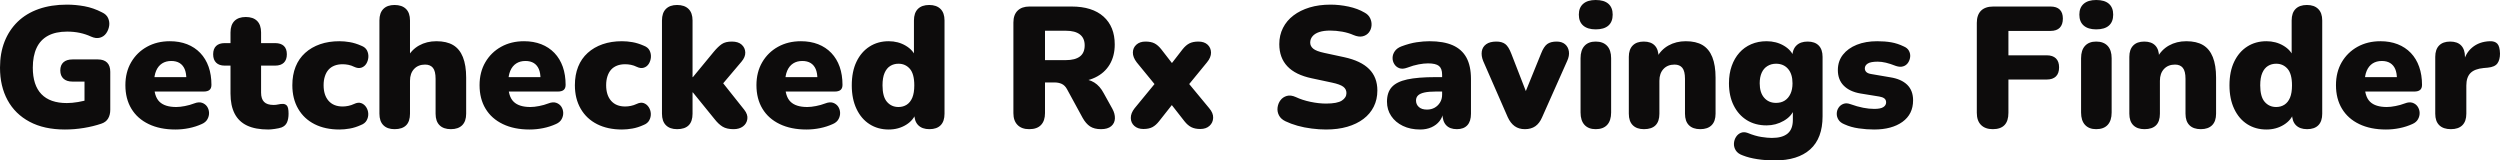 <svg xmlns="http://www.w3.org/2000/svg" viewBox="0 13.4 727.75 46.7" data-asc="1.011" width="727.75" height="46.7"><defs></defs><g><g fill="#0d0c0c"><g transform="translate(0, 0)"><path d="M18.90 51.10Q12.85 51.10 8.63 48.85Q4.40 46.60 2.20 42.55Q0 38.50 0 33.10Q0 28.90 1.32 25.52Q2.65 22.15 5.15 19.72Q7.65 17.30 11.28 16.02Q14.90 14.75 19.50 14.75Q22 14.75 24.60 15.22Q27.20 15.70 29.70 17.00Q31.00 17.60 31.47 18.67Q31.95 19.75 31.78 20.92Q31.60 22.10 30.93 23.07Q30.25 24.05 29.10 24.37Q27.95 24.70 26.50 24.05Q25 23.35 23.25 22.97Q21.50 22.60 19.55 22.60Q16.20 22.60 13.98 23.80Q11.75 25.00 10.65 27.35Q9.55 29.70 9.55 33.10Q9.55 38.20 12.05 40.80Q14.55 43.40 19.45 43.40Q20.95 43.40 22.73 43.10Q24.50 42.80 26.30 42.25L24.60 45.70L24.60 37.15L21.10 37.15Q19.40 37.15 18.48 36.30Q17.55 35.45 17.55 33.90Q17.55 32.35 18.48 31.52Q19.40 30.70 21.10 30.70L28.50 30.70Q30.25 30.70 31.18 31.62Q32.10 32.55 32.10 34.30L32.10 45.35Q32.10 46.85 31.47 47.90Q30.85 48.95 29.50 49.40Q27.15 50.20 24.40 50.65Q21.65 51.10 18.90 51.10ZM51.05 51.10Q46.55 51.10 43.28 49.52Q40.00 47.95 38.25 45.05Q36.50 42.15 36.50 38.20Q36.50 34.40 38.18 31.52Q39.85 28.65 42.78 27.02Q45.70 25.40 49.45 25.40Q52.20 25.40 54.45 26.27Q56.70 27.15 58.30 28.82Q59.90 30.50 60.73 32.85Q61.55 35.20 61.55 38.10Q61.55 39.10 61.00 39.57Q60.45 40.05 59.25 40.05L43.95 40.05L43.95 35.85L55.05 35.85L54.25 36.50Q54.25 34.65 53.75 33.50Q53.25 32.35 52.28 31.75Q51.30 31.15 49.85 31.15Q48.30 31.15 47.18 31.87Q46.05 32.60 45.45 34Q44.85 35.40 44.85 37.50L44.85 37.95Q44.85 41.50 46.43 43.02Q48.00 44.55 51.30 44.55Q52.40 44.55 53.83 44.27Q55.25 44 56.55 43.50Q57.85 43 58.80 43.32Q59.75 43.65 60.28 44.42Q60.80 45.20 60.85 46.17Q60.90 47.15 60.40 48.07Q59.90 49 58.75 49.50Q57.00 50.30 55.03 50.70Q53.05 51.10 51.05 51.10ZM78.10 51.10Q74.35 51.10 71.92 49.95Q69.50 48.80 68.30 46.47Q67.10 44.15 67.10 40.65L67.10 32.50L65.40 32.50Q63.80 32.50 62.93 31.65Q62.05 30.80 62.05 29.20Q62.05 27.60 62.93 26.77Q63.80 25.95 65.40 25.95L67.10 25.95L67.10 22.85Q67.10 20.65 68.25 19.50Q69.40 18.35 71.55 18.35Q73.70 18.35 74.85 19.50Q76 20.65 76 22.85L76 25.95L80.10 25.95Q81.75 25.95 82.63 26.77Q83.50 27.60 83.50 29.20Q83.50 30.80 82.63 31.65Q81.75 32.50 80.10 32.50L76 32.50L76 40.35Q76 42.20 76.88 43.07Q77.75 43.95 79.65 43.95Q80.35 43.95 81 43.80Q81.65 43.65 82.20 43.65Q83 43.60 83.50 44.13Q84 44.65 84 46.50Q84 48 83.55 49.02Q83.10 50.05 81.95 50.50Q81.25 50.75 80.05 50.92Q78.85 51.10 78.10 51.10ZM98.80 51.10Q94.65 51.10 91.58 49.55Q88.50 48 86.80 45.07Q85.10 42.15 85.10 38.20Q85.10 35.20 86.05 32.82Q87 30.45 88.83 28.80Q90.65 27.15 93.18 26.27Q95.70 25.40 98.80 25.40Q100.25 25.40 101.85 25.67Q103.45 25.95 105.15 26.70Q106.35 27.15 106.83 28.07Q107.30 29.00 107.23 30.05Q107.15 31.10 106.63 31.95Q106.10 32.80 105.18 33.10Q104.25 33.40 103.10 32.85Q102.30 32.45 101.43 32.27Q100.55 32.10 99.75 32.10Q98.40 32.10 97.38 32.50Q96.35 32.90 95.65 33.67Q94.95 34.45 94.58 35.60Q94.20 36.75 94.20 38.20Q94.20 41.10 95.65 42.75Q97.10 44.40 99.75 44.40Q100.55 44.40 101.40 44.22Q102.25 44.05 103.10 43.65Q104.25 43.10 105.15 43.42Q106.05 43.75 106.60 44.60Q107.15 45.45 107.20 46.47Q107.25 47.50 106.75 48.42Q106.25 49.35 105.05 49.80Q103.40 50.55 101.83 50.82Q100.25 51.10 98.80 51.10ZM114.85 51Q112.75 51 111.60 49.85Q110.45 48.70 110.45 46.50L110.45 19.35Q110.45 17.15 111.60 16.00Q112.75 14.85 114.85 14.85Q117.00 14.85 118.18 16.00Q119.35 17.15 119.35 19.35L119.35 30.25L118.55 30.25Q119.75 27.90 121.98 26.65Q124.20 25.40 127.05 25.40Q130 25.40 131.90 26.52Q133.80 27.65 134.75 30.02Q135.70 32.40 135.70 36L135.70 46.50Q135.70 48.70 134.55 49.85Q133.40 51 131.25 51Q129.10 51 127.95 49.85Q126.80 48.70 126.80 46.50L126.80 36.35Q126.80 34.10 126.03 33.15Q125.25 32.20 123.75 32.20Q121.75 32.20 120.55 33.47Q119.35 34.75 119.35 36.90L119.35 46.50Q119.35 51 114.85 51ZM154.15 51.10Q149.65 51.10 146.38 49.52Q143.10 47.95 141.35 45.05Q139.60 42.15 139.60 38.20Q139.60 34.40 141.28 31.52Q142.95 28.65 145.88 27.02Q148.80 25.40 152.55 25.40Q155.30 25.40 157.55 26.27Q159.80 27.15 161.40 28.82Q163 30.50 163.83 32.85Q164.65 35.20 164.65 38.10Q164.65 39.10 164.10 39.57Q163.55 40.05 162.35 40.05L147.05 40.05L147.05 35.85L158.15 35.85L157.35 36.50Q157.35 34.65 156.85 33.50Q156.35 32.35 155.38 31.75Q154.40 31.15 152.95 31.15Q151.40 31.15 150.28 31.87Q149.15 32.60 148.55 34Q147.95 35.40 147.95 37.50L147.95 37.95Q147.95 41.50 149.53 43.02Q151.10 44.55 154.40 44.55Q155.50 44.55 156.93 44.27Q158.35 44 159.65 43.50Q160.95 43 161.90 43.32Q162.85 43.65 163.38 44.42Q163.90 45.20 163.95 46.17Q164 47.15 163.50 48.07Q163 49 161.85 49.50Q160.10 50.30 158.13 50.70Q156.15 51.10 154.15 51.10ZM181.05 51.10Q176.90 51.10 173.83 49.55Q170.75 48 169.05 45.07Q167.35 42.15 167.35 38.20Q167.35 35.20 168.30 32.82Q169.25 30.45 171.08 28.80Q172.90 27.15 175.43 26.27Q177.95 25.40 181.05 25.40Q182.50 25.40 184.10 25.67Q185.70 25.95 187.40 26.70Q188.60 27.15 189.08 28.07Q189.55 29.00 189.48 30.05Q189.40 31.10 188.88 31.95Q188.35 32.80 187.43 33.10Q186.50 33.40 185.35 32.85Q184.55 32.45 183.68 32.27Q182.80 32.10 182 32.10Q180.65 32.10 179.63 32.50Q178.60 32.90 177.90 33.67Q177.20 34.45 176.83 35.60Q176.45 36.75 176.45 38.20Q176.45 41.10 177.90 42.75Q179.35 44.40 182 44.40Q182.80 44.40 183.65 44.22Q184.50 44.05 185.35 43.65Q186.50 43.10 187.40 43.42Q188.30 43.75 188.85 44.60Q189.40 45.45 189.45 46.47Q189.50 47.50 189 48.42Q188.50 49.35 187.30 49.80Q185.65 50.55 184.08 50.82Q182.50 51.10 181.05 51.10ZM197.10 51Q195.00 51 193.85 49.85Q192.70 48.70 192.70 46.50L192.70 19.35Q192.70 17.15 193.85 16.00Q195.00 14.85 197.10 14.85Q199.25 14.85 200.43 16.00Q201.60 17.15 201.60 19.35L201.60 35.85L201.70 35.85L207.80 28.45Q209.05 26.95 210.13 26.22Q211.20 25.50 213.05 25.50Q214.90 25.50 215.90 26.40Q216.90 27.30 216.95 28.65Q217.00 30.00 215.85 31.35L209.25 39.15L209.25 36.05L216.65 45.35Q217.75 46.75 217.55 48.07Q217.35 49.40 216.28 50.20Q215.20 51 213.55 51Q211.55 51 210.35 50.27Q209.15 49.55 207.95 48L201.70 40.30L201.60 40.30L201.60 46.50Q201.60 51 197.10 51ZM234.75 51.10Q230.25 51.10 226.98 49.52Q223.70 47.95 221.95 45.05Q220.20 42.15 220.20 38.20Q220.20 34.40 221.88 31.52Q223.55 28.65 226.48 27.02Q229.40 25.40 233.15 25.40Q235.90 25.40 238.15 26.27Q240.40 27.15 242.00 28.82Q243.60 30.50 244.43 32.85Q245.25 35.20 245.25 38.10Q245.25 39.10 244.70 39.57Q244.15 40.05 242.95 40.05L227.65 40.05L227.65 35.85L238.75 35.85L237.95 36.50Q237.95 34.65 237.45 33.50Q236.95 32.35 235.98 31.75Q235.00 31.15 233.55 31.15Q232.00 31.15 230.88 31.87Q229.75 32.60 229.15 34Q228.55 35.40 228.55 37.50L228.55 37.95Q228.55 41.50 230.13 43.02Q231.70 44.55 235.00 44.55Q236.10 44.55 237.53 44.27Q238.95 44 240.25 43.50Q241.55 43 242.50 43.32Q243.45 43.65 243.98 44.42Q244.50 45.20 244.55 46.17Q244.60 47.15 244.10 48.07Q243.60 49 242.45 49.50Q240.70 50.30 238.73 50.70Q236.75 51.10 234.75 51.10ZM258.70 51.10Q255.55 51.10 253.13 49.55Q250.70 48 249.33 45.10Q247.95 42.20 247.95 38.25Q247.95 34.20 249.33 31.35Q250.70 28.50 253.13 26.95Q255.55 25.40 258.70 25.40Q261.45 25.40 263.65 26.70Q265.85 28.00 266.60 30.05L266.05 30.05L266.05 19.35Q266.05 17.15 267.20 16.00Q268.35 14.85 270.50 14.85Q272.60 14.85 273.78 16.00Q274.95 17.15 274.95 19.35L274.95 46.50Q274.95 48.70 273.83 49.85Q272.70 51 270.55 51Q268.45 51 267.30 49.85Q266.15 48.70 266.15 46.50L266.15 43.65L266.70 46.10Q266 48.35 263.78 49.72Q261.55 51.10 258.70 51.10M261.55 44.55Q262.90 44.55 263.95 43.88Q265 43.20 265.58 41.82Q266.15 40.45 266.15 38.25Q266.15 34.90 264.85 33.42Q263.55 31.95 261.55 31.95Q260.20 31.95 259.15 32.60Q258.10 33.25 257.50 34.63Q256.90 36 256.90 38.25Q256.90 41.55 258.20 43.05Q259.50 44.55 261.55 44.55ZM299.60 51Q297.40 51 296.20 49.77Q295 48.55 295 46.35L295 19.95Q295 17.70 296.23 16.50Q297.45 15.30 299.65 15.30L311.95 15.30Q317.95 15.30 321.23 18.22Q324.50 21.15 324.50 26.35Q324.50 29.70 323.03 32.17Q321.55 34.65 318.78 35.97Q316 37.30 311.95 37.30L312.35 36.40L314.75 36.40Q316.90 36.40 318.55 37.42Q320.20 38.45 321.30 40.55L323.80 45.05Q324.60 46.50 324.55 47.88Q324.50 49.25 323.48 50.13Q322.45 51 320.50 51Q318.55 51 317.32 50.20Q316.10 49.40 315.15 47.70L310.60 39.35Q310 38.25 309.07 37.82Q308.15 37.40 306.95 37.40L304.20 37.40L304.20 46.35Q304.20 48.55 303.05 49.77Q301.90 51 299.60 51M304.20 30.90L310.30 30.90Q312.95 30.90 314.35 29.85Q315.75 28.80 315.75 26.60Q315.75 24.50 314.35 23.42Q312.95 22.35 310.30 22.35L304.20 22.35L304.20 30.90ZM332.85 50.95Q331.20 50.95 330.20 50.05Q329.20 49.15 329.18 47.75Q329.15 46.35 330.30 44.90L337.70 35.90L337.70 39.85L330.90 31.55Q329.75 30.05 329.78 28.67Q329.80 27.30 330.80 26.40Q331.80 25.50 333.45 25.50Q335.05 25.50 336.07 26.02Q337.10 26.55 338.05 27.75L342.70 33.75L339.60 33.75L344.25 27.75Q345.20 26.55 346.25 26.02Q347.30 25.50 348.85 25.50Q350.55 25.50 351.53 26.40Q352.50 27.30 352.53 28.70Q352.55 30.10 351.35 31.55L344.55 39.85L344.55 35.90L352 44.90Q353.20 46.30 353.15 47.70Q353.10 49.10 352.10 50.02Q351.10 50.95 349.40 50.95Q347.85 50.95 346.80 50.42Q345.75 49.90 344.80 48.70L339.60 42.05L342.65 42.05L337.40 48.70Q336.50 49.85 335.48 50.40Q334.45 50.95 332.85 50.95ZM386.00 51.10Q384.00 51.10 381.83 50.82Q379.65 50.55 377.70 50Q375.75 49.45 374.20 48.70Q372.85 48.05 372.30 46.97Q371.75 45.90 371.90 44.70Q372.05 43.50 372.75 42.57Q373.45 41.65 374.60 41.32Q375.75 41 377.20 41.65Q379.10 42.55 381.50 43.05Q383.90 43.55 386.00 43.55Q389.30 43.55 390.63 42.67Q391.95 41.80 391.95 40.50Q391.95 39.35 391.03 38.65Q390.10 37.95 387.75 37.45L381.90 36.20Q377.10 35.20 374.75 32.70Q372.40 30.20 372.40 26.25Q372.40 23.65 373.48 21.52Q374.55 19.40 376.53 17.90Q378.50 16.40 381.23 15.57Q383.95 14.75 387.30 14.75Q389.90 14.75 392.58 15.32Q395.25 15.90 397.20 17.05Q398.35 17.65 398.85 18.70Q399.35 19.75 399.25 20.87Q399.15 22.00 398.48 22.85Q397.80 23.70 396.68 23.97Q395.55 24.25 394.00 23.60Q392.55 22.95 390.73 22.62Q388.90 22.30 387.20 22.30Q385.35 22.30 384.05 22.72Q382.75 23.15 382.08 23.95Q381.40 24.75 381.40 25.80Q381.40 26.85 382.28 27.57Q383.15 28.30 385.50 28.80L391.30 30.05Q396.15 31.10 398.55 33.50Q400.95 35.90 400.95 39.75Q400.95 42.35 399.90 44.45Q398.85 46.55 396.90 48.02Q394.95 49.50 392.20 50.30Q389.45 51.10 386.00 51.10ZM413.40 51.10Q410.55 51.10 408.38 50.05Q406.20 49 404.98 47.17Q403.75 45.35 403.75 43Q403.75 40.30 405.15 38.75Q406.55 37.20 409.65 36.52Q412.75 35.85 417.90 35.85L420.65 35.85L420.65 40.05L417.90 40.05Q415.95 40.05 414.68 40.32Q413.40 40.60 412.80 41.17Q412.20 41.75 412.20 42.65Q412.20 43.80 413.03 44.55Q413.85 45.30 415.40 45.30Q416.65 45.30 417.63 44.75Q418.60 44.20 419.20 43.22Q419.80 42.25 419.80 40.95L419.80 35.15Q419.80 33.35 418.88 32.60Q417.95 31.85 415.70 31.85Q414.50 31.85 413.00 32.13Q411.50 32.40 409.65 33.10Q408.30 33.60 407.35 33.25Q406.40 32.90 405.88 32.05Q405.35 31.20 405.38 30.20Q405.40 29.20 406.03 28.30Q406.65 27.40 407.95 26.90Q410.35 26.00 412.38 25.70Q414.40 25.40 416.10 25.40Q420.20 25.40 422.88 26.57Q425.55 27.75 426.88 30.17Q428.20 32.60 428.20 36.40L428.20 46.50Q428.20 48.70 427.15 49.85Q426.10 51 424.10 51Q422.05 51 420.98 49.85Q419.90 48.70 419.90 46.50L419.90 45.20L420.20 45.90Q419.95 47.50 419.05 48.65Q418.15 49.80 416.70 50.45Q415.25 51.10 413.40 51.10ZM443.90 51Q442.15 51 440.93 50.13Q439.70 49.25 438.90 47.50L431.75 31.15Q431.15 29.65 431.35 28.35Q431.55 27.05 432.63 26.27Q433.70 25.50 435.60 25.50Q437.20 25.50 438.18 26.22Q439.15 26.95 439.95 29.05L445.00 42.05L443.30 42.05L448.60 29.00Q449.40 26.95 450.40 26.22Q451.40 25.50 453.15 25.50Q454.65 25.50 455.58 26.27Q456.50 27.05 456.70 28.35Q456.90 29.65 456.20 31.15L448.90 47.55Q448.15 49.30 446.93 50.15Q445.70 51 443.90 51ZM464.50 51Q462.40 51 461.25 49.75Q460.10 48.50 460.10 46.15L460.10 30.35Q460.10 28.00 461.25 26.75Q462.40 25.50 464.50 25.50Q466.65 25.50 467.83 26.75Q469.00 28.00 469.00 30.35L469.00 46.15Q469.00 48.50 467.85 49.75Q466.70 51 464.50 51M464.50 21.95Q462.15 21.95 460.88 20.85Q459.60 19.75 459.60 17.65Q459.60 15.60 460.88 14.50Q462.15 13.40 464.50 13.40Q466.95 13.40 468.20 14.50Q469.45 15.60 469.45 17.65Q469.45 19.75 468.20 20.85Q466.95 21.95 464.50 21.95ZM478.55 51Q476.45 51 475.30 49.85Q474.15 48.70 474.15 46.50L474.15 29.95Q474.15 27.80 475.28 26.65Q476.40 25.50 478.50 25.50Q480.60 25.50 481.70 26.65Q482.80 27.80 482.80 29.95L482.80 32.30L482.25 30.25Q483.45 27.90 485.68 26.65Q487.90 25.40 490.75 25.40Q493.70 25.40 495.60 26.52Q497.50 27.65 498.45 30.02Q499.40 32.40 499.40 36L499.40 46.50Q499.40 48.70 498.25 49.85Q497.10 51 494.95 51Q492.80 51 491.65 49.85Q490.50 48.70 490.50 46.50L490.50 36.35Q490.50 34.10 489.73 33.15Q488.95 32.20 487.45 32.20Q485.45 32.20 484.25 33.47Q483.05 34.75 483.05 36.90L483.05 46.50Q483.05 51 478.55 51ZM516.65 60.10Q513.90 60.10 511.50 59.72Q509.10 59.35 507.35 58.65Q505.90 58.15 505.30 57.20Q504.70 56.25 504.75 55.20Q504.80 54.15 505.33 53.30Q505.85 52.45 506.75 52.07Q507.65 51.70 508.75 52.10Q510.95 53 512.75 53.27Q514.55 53.55 515.80 53.55Q518.85 53.55 520.38 52.27Q521.90 51 521.90 48.30L521.90 45.15L522.30 45.15Q521.55 47.25 519.25 48.57Q516.95 49.90 514.25 49.90Q510.95 49.90 508.50 48.38Q506.05 46.85 504.68 44.10Q503.30 41.35 503.30 37.65Q503.30 34.85 504.10 32.60Q504.90 30.35 506.33 28.75Q507.75 27.15 509.78 26.27Q511.80 25.40 514.25 25.40Q517.05 25.40 519.28 26.70Q521.50 28.00 522.25 30.10L521.75 32.15L521.75 29.95Q521.75 27.80 522.93 26.65Q524.10 25.50 526.20 25.50Q528.30 25.50 529.43 26.65Q530.55 27.80 530.55 29.95L530.55 47.25Q530.55 53.65 526.95 56.88Q523.35 60.10 516.65 60.10M517.00 43.35Q518.50 43.35 519.55 42.67Q520.60 42 521.20 40.72Q521.80 39.45 521.80 37.65Q521.80 34.95 520.50 33.45Q519.20 31.95 517.00 31.95Q515.60 31.95 514.50 32.63Q513.40 33.30 512.83 34.57Q512.25 35.85 512.25 37.65Q512.25 40.35 513.55 41.85Q514.85 43.35 517.00 43.35ZM545.55 51.10Q543.35 51.10 541.08 50.77Q538.80 50.45 536.95 49.60Q535.70 49.10 535.18 48.25Q534.65 47.40 534.68 46.45Q534.70 45.50 535.23 44.72Q535.75 43.95 536.63 43.63Q537.50 43.30 538.60 43.70Q540.70 44.45 542.38 44.77Q544.05 45.10 545.60 45.10Q547.45 45.10 548.25 44.57Q549.05 44.05 549.05 43.20Q549.05 42.45 548.53 42.05Q548.00 41.65 547.05 41.50L541.50 40.60Q538.40 40.05 536.70 38.32Q535.00 36.60 535.00 33.80Q535.00 31.20 536.48 29.32Q537.95 27.45 540.53 26.42Q543.10 25.40 546.45 25.40Q548.70 25.40 550.55 25.72Q552.40 26.05 554.15 26.90Q555.25 27.35 555.70 28.20Q556.15 29.05 556.05 29.97Q555.95 30.90 555.43 31.67Q554.90 32.45 554.00 32.72Q553.10 33 551.90 32.60Q550.25 31.95 548.98 31.65Q547.70 31.35 546.60 31.35Q544.55 31.35 543.70 31.90Q542.85 32.45 542.85 33.30Q542.85 33.95 543.30 34.38Q543.75 34.80 544.70 34.95L550.25 35.90Q553.45 36.40 555.18 38.07Q556.90 39.75 556.90 42.60Q556.90 46.65 553.80 48.88Q550.70 51.10 545.55 51.10ZM580.10 51Q577.90 51 576.67 49.77Q575.45 48.55 575.45 46.25L575.45 20.05Q575.45 17.75 576.67 16.52Q577.90 15.30 580.25 15.30L596.90 15.30Q598.70 15.30 599.60 16.20Q600.50 17.10 600.50 18.80Q600.50 20.55 599.60 21.47Q598.70 22.40 596.90 22.40L584.65 22.40L584.65 29.50L595.80 29.50Q597.55 29.50 598.48 30.40Q599.40 31.30 599.40 33Q599.40 34.75 598.48 35.65Q597.55 36.55 595.80 36.55L584.65 36.55L584.65 46.25Q584.65 51 580.10 51ZM610.20 51Q608.10 51 606.95 49.75Q605.80 48.50 605.80 46.15L605.80 30.35Q605.80 28.00 606.95 26.75Q608.10 25.50 610.20 25.50Q612.35 25.50 613.53 26.75Q614.70 28.00 614.70 30.35L614.70 46.15Q614.70 48.50 613.55 49.75Q612.40 51 610.20 51M610.20 21.95Q607.85 21.95 606.58 20.85Q605.30 19.75 605.30 17.65Q605.30 15.60 606.58 14.50Q607.85 13.40 610.20 13.40Q612.65 13.40 613.90 14.50Q615.15 15.60 615.15 17.65Q615.15 19.75 613.90 20.85Q612.65 21.95 610.20 21.95ZM624.25 51Q622.15 51 621 49.85Q619.85 48.70 619.85 46.50L619.85 29.95Q619.85 27.80 620.98 26.65Q622.10 25.50 624.20 25.50Q626.30 25.50 627.40 26.65Q628.50 27.80 628.50 29.95L628.50 32.30L627.95 30.25Q629.15 27.90 631.38 26.65Q633.60 25.40 636.45 25.40Q639.40 25.40 641.30 26.52Q643.20 27.65 644.15 30.02Q645.10 32.40 645.10 36L645.10 46.50Q645.10 48.70 643.95 49.85Q642.80 51 640.65 51Q638.50 51 637.35 49.85Q636.20 48.70 636.20 46.50L636.20 36.35Q636.20 34.10 635.42 33.15Q634.65 32.20 633.15 32.20Q631.15 32.20 629.95 33.47Q628.75 34.75 628.75 36.90L628.75 46.50Q628.75 51 624.25 51ZM659.75 51.10Q656.60 51.10 654.17 49.55Q651.75 48 650.38 45.10Q649 42.20 649 38.25Q649 34.20 650.38 31.35Q651.75 28.50 654.17 26.95Q656.60 25.40 659.75 25.40Q662.50 25.40 664.70 26.70Q666.90 28.00 667.65 30.05L667.10 30.05L667.10 19.35Q667.10 17.15 668.25 16.00Q669.40 14.85 671.55 14.85Q673.65 14.85 674.82 16.00Q676 17.15 676 19.35L676 46.50Q676 48.70 674.88 49.85Q673.75 51 671.60 51Q669.50 51 668.35 49.85Q667.20 48.70 667.20 46.50L667.20 43.65L667.75 46.10Q667.05 48.35 664.82 49.72Q662.60 51.10 659.75 51.10M662.60 44.55Q663.95 44.55 665 43.88Q666.05 43.20 666.63 41.82Q667.20 40.45 667.20 38.25Q667.20 34.90 665.90 33.42Q664.60 31.95 662.60 31.95Q661.25 31.95 660.20 32.60Q659.15 33.25 658.55 34.63Q657.95 36 657.95 38.25Q657.95 41.55 659.25 43.05Q660.55 44.55 662.60 44.55ZM694.55 51.10Q690.05 51.10 686.77 49.52Q683.50 47.95 681.75 45.05Q680 42.15 680 38.20Q680 34.40 681.67 31.52Q683.35 28.65 686.27 27.02Q689.20 25.40 692.95 25.40Q695.70 25.40 697.95 26.27Q700.20 27.15 701.80 28.82Q703.40 30.50 704.22 32.85Q705.05 35.20 705.05 38.10Q705.05 39.10 704.50 39.57Q703.95 40.05 702.75 40.05L687.45 40.05L687.45 35.85L698.55 35.85L697.75 36.50Q697.75 34.65 697.25 33.50Q696.75 32.35 695.77 31.75Q694.80 31.15 693.35 31.15Q691.80 31.15 690.67 31.87Q689.55 32.60 688.95 34Q688.35 35.40 688.35 37.50L688.35 37.95Q688.35 41.50 689.92 43.02Q691.50 44.55 694.80 44.55Q695.90 44.55 697.32 44.27Q698.75 44 700.05 43.50Q701.35 43 702.30 43.32Q703.25 43.65 703.77 44.42Q704.30 45.20 704.35 46.17Q704.40 47.15 703.90 48.07Q703.40 49 702.25 49.50Q700.50 50.30 698.52 50.70Q696.55 51.10 694.55 51.10ZM713.45 51Q711.25 51 710.07 49.85Q708.90 48.70 708.90 46.50L708.90 29.95Q708.90 27.80 710.02 26.65Q711.15 25.50 713.25 25.50Q715.35 25.50 716.45 26.65Q717.55 27.80 717.55 29.95L717.55 32.00L717.05 32.00Q717.55 29.00 719.63 27.25Q721.70 25.50 724.80 25.40Q726.25 25.35 726.97 26.12Q727.70 26.90 727.75 29.00Q727.75 30.80 727 31.85Q726.25 32.90 724.15 33.10L723 33.20Q720.35 33.45 719.15 34.67Q717.95 35.90 717.95 38.30L717.95 46.50Q717.95 48.70 716.80 49.85Q715.65 51 713.45 51Z"></path></g><g transform="translate(0, 67.65)"><path d=""></path></g></g></g></svg>